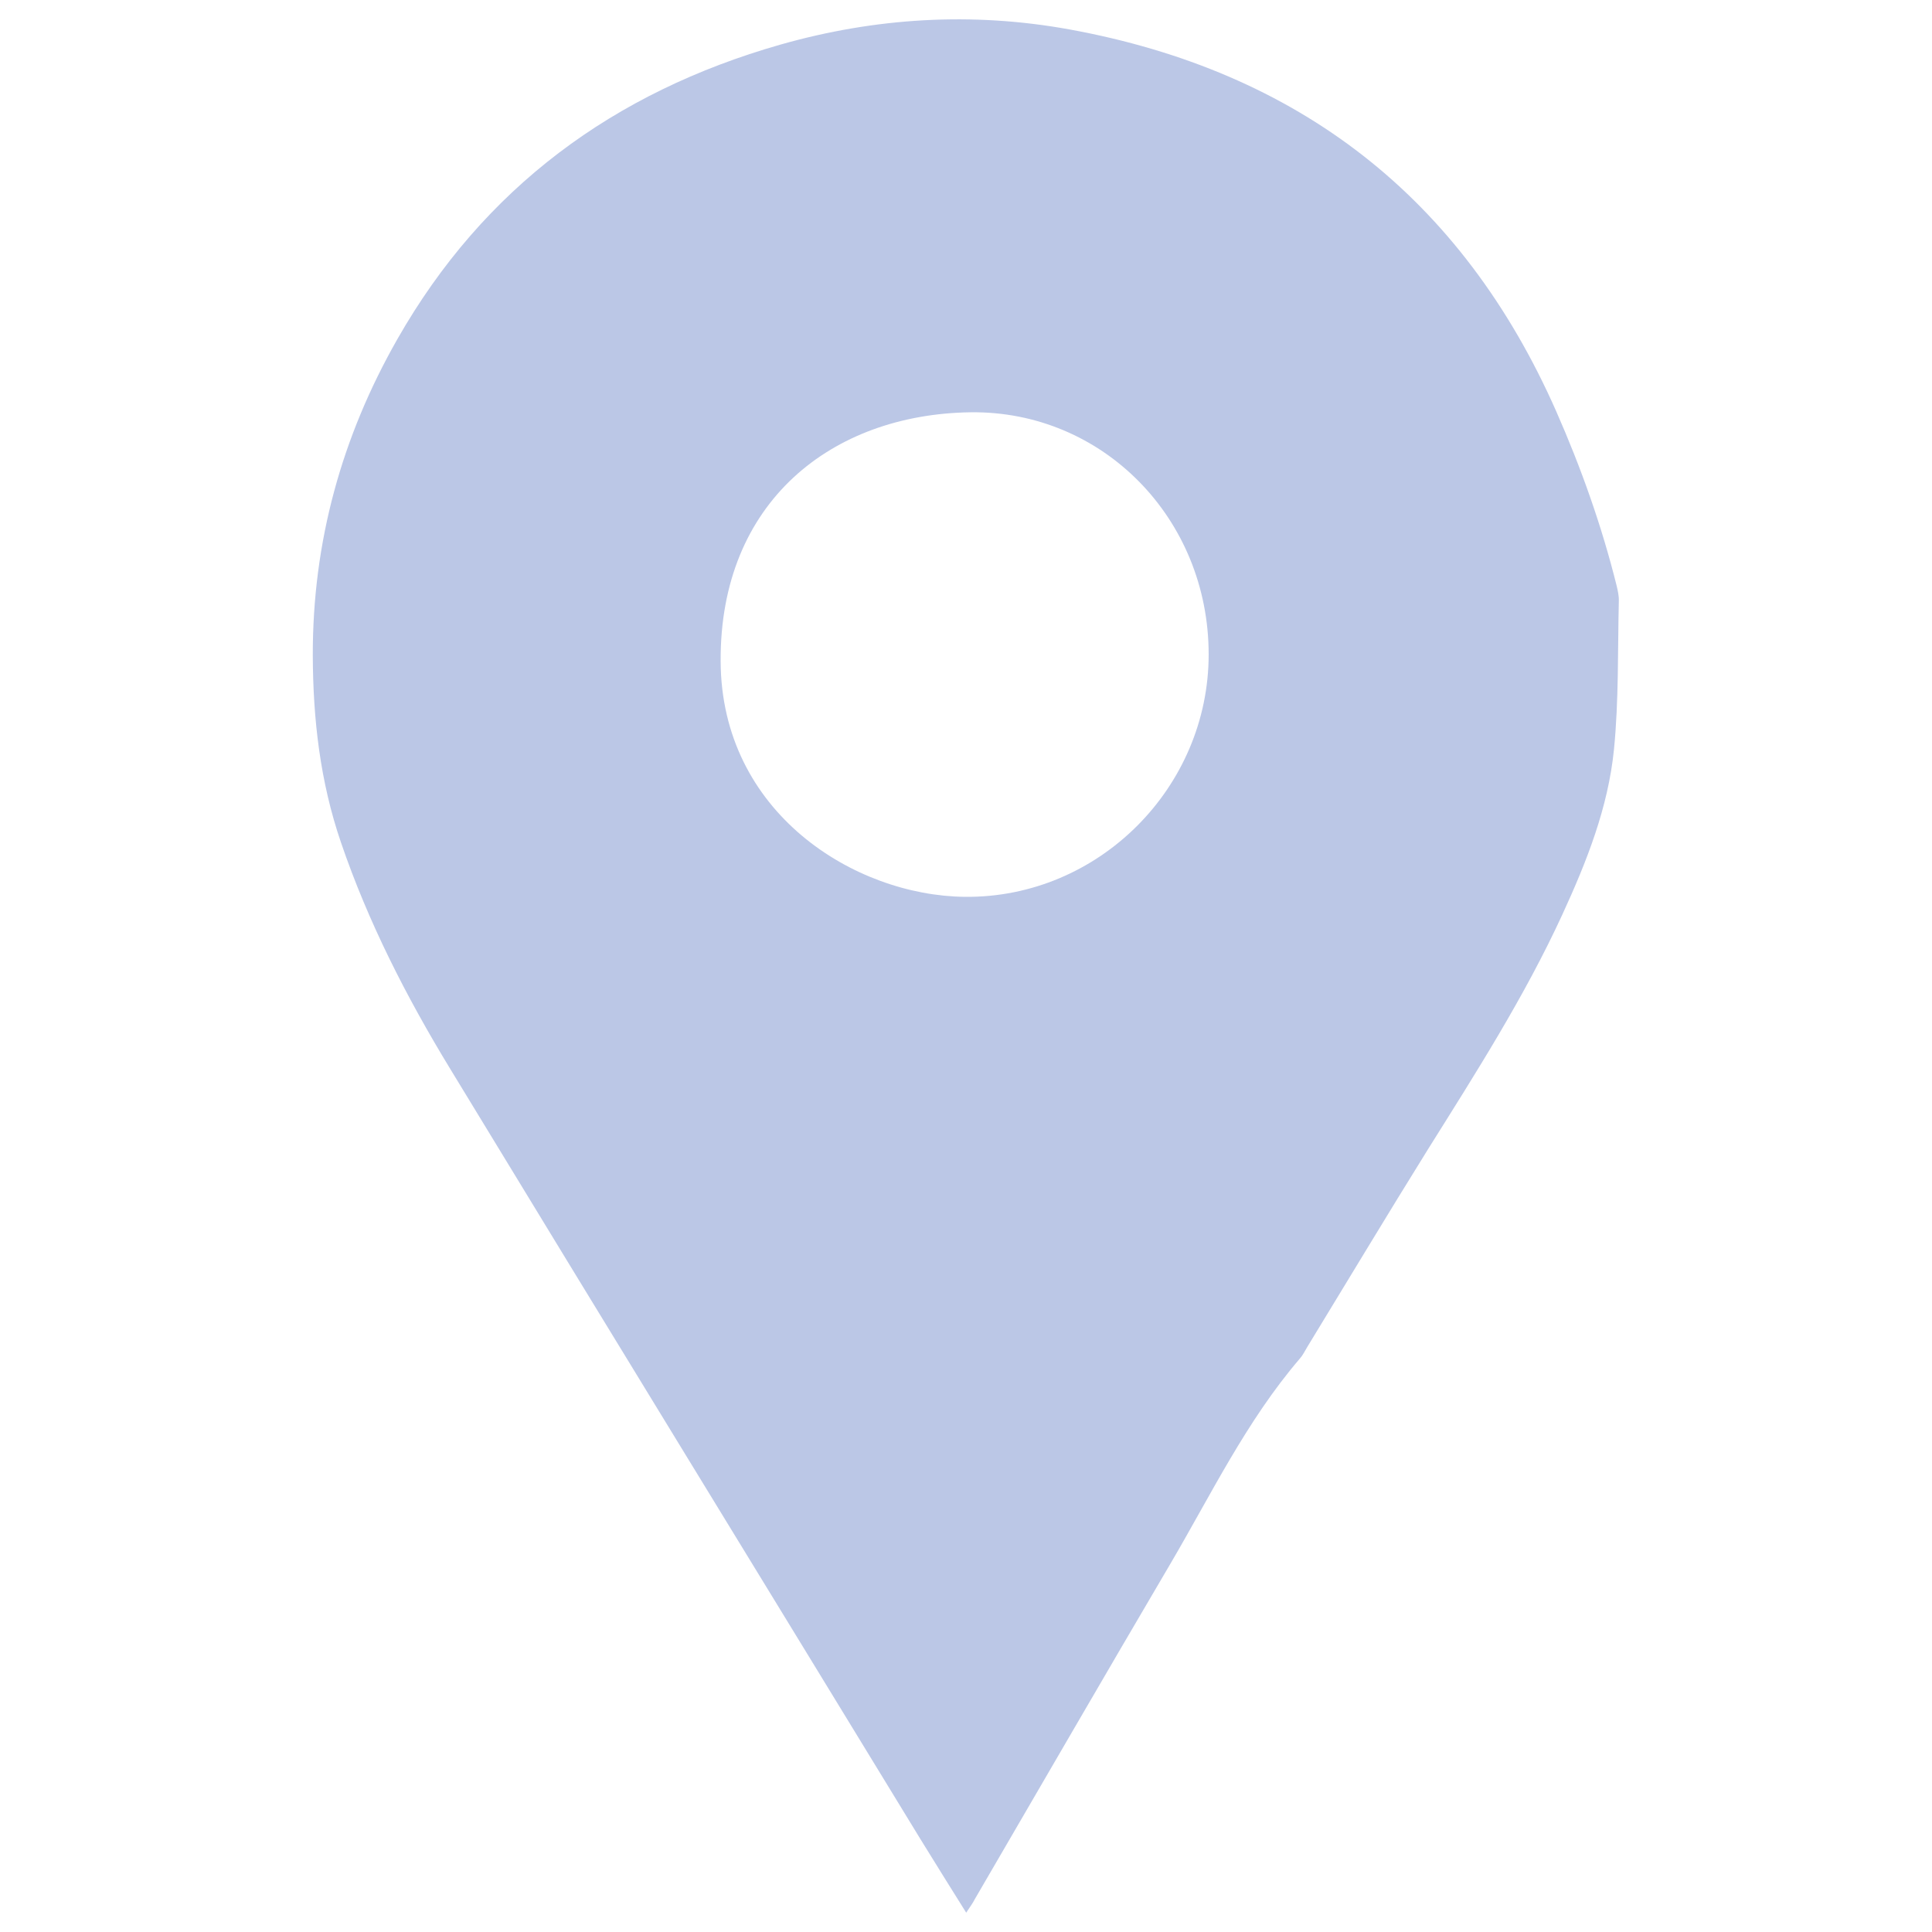 <?xml version="1.0" encoding="utf-8"?>
<!-- Svg Vector Icons : http://www.onlinewebfonts.com/icon -->
<!DOCTYPE svg PUBLIC "-//W3C//DTD SVG 1.1//EN" "http://www.w3.org/Graphics/SVG/1.1/DTD/svg11.dtd">
<svg version="1.1" xmlns="http://www.w3.org/2000/svg" xmlns:xlink="http://www.w3.org/1999/xlink" x="0px" y="0px" viewBox="0 0 1000 1000" enable-background="new 0 0 1000 1000" xml:space="preserve">
<g><path d="M500.1,990c-8.4-13.5-16.1-25.7-23.7-38.1C395.3,819,313.9,686.3,233,553.2c-22.6-37.1-42.4-75.8-56.5-117.1c-10.8-31.5-14.5-63.8-14.6-97c-0.1-58.6,15-113.1,43.8-163.6c44.6-78.3,112-127.8,198.2-152.4c49.2-14,99.3-17,149.5-7.9C672,36.8,756.6,102.1,805.5,212.9c12.9,29.3,23.6,59.4,31.3,90.4c0.6,2.6,1.2,5.2,1.1,7.8c-0.6,25.6,0,51.3-2.5,76.7c-3,30.1-14.1,58.1-26.7,85.5c-19.6,42.6-44.8,82-69.6,121.6c-21.1,33.9-41.6,68.1-62.4,102.2c-1.3,2.1-2.3,4.3-3.9,6.1c-27.7,32.3-46,70.5-67.3,106.7c-33.9,57.6-67.3,115.4-101,173.2C503.5,985.1,502.2,986.8,500.1,990L500.1,990z M625.6,338.7c0-70.2-54.7-126.2-123.3-125.3c-71.6,1-129.7,46.2-129.3,128.8c0.3,78.4,69.2,121.4,126.4,122C568.6,464.9,625.6,407.7,625.6,338.7L625.6,338.7z" style="fill:#bbc7e6"/></g>
</svg>